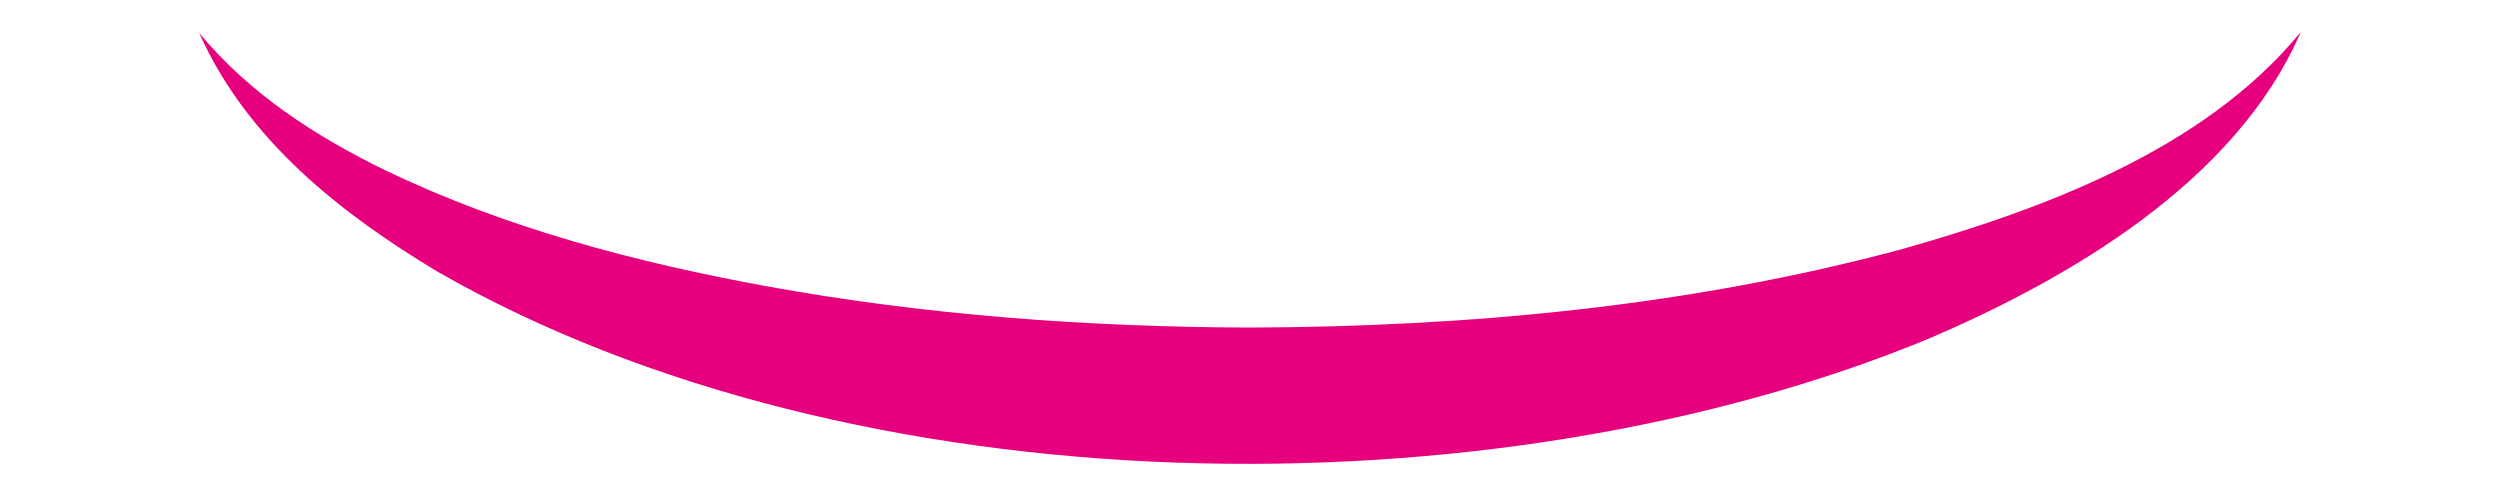 <?xml version="1.0" encoding="UTF-8"?>
<svg id="Ebene_1" data-name="Ebene 1" xmlns="http://www.w3.org/2000/svg" version="1.1" viewBox="0 0 896 178">
  <defs>
    <style>
      .cls-1 {
        fill: #e6007e;
        stroke-width: 0px;
      }
    </style>
  </defs>
  <path class="cls-1" d="M824.5,11.7c-23.4,53.8-83.5,88.3-132.8,109.5-156.9,64.9-385.4,62-535-23.9-33.9-20.4-68.1-46.8-85.3-85.5,18.2,22,41.9,37.1,66.6,49.2,43.3,20.8,90.2,33.1,136.8,41.6,57.2,10.4,115.3,14.6,173.2,14.8,78.6-.3,157.6-7.6,234-28.2,49.6-14.1,107.6-35.2,142.4-77.5"/>
</svg>